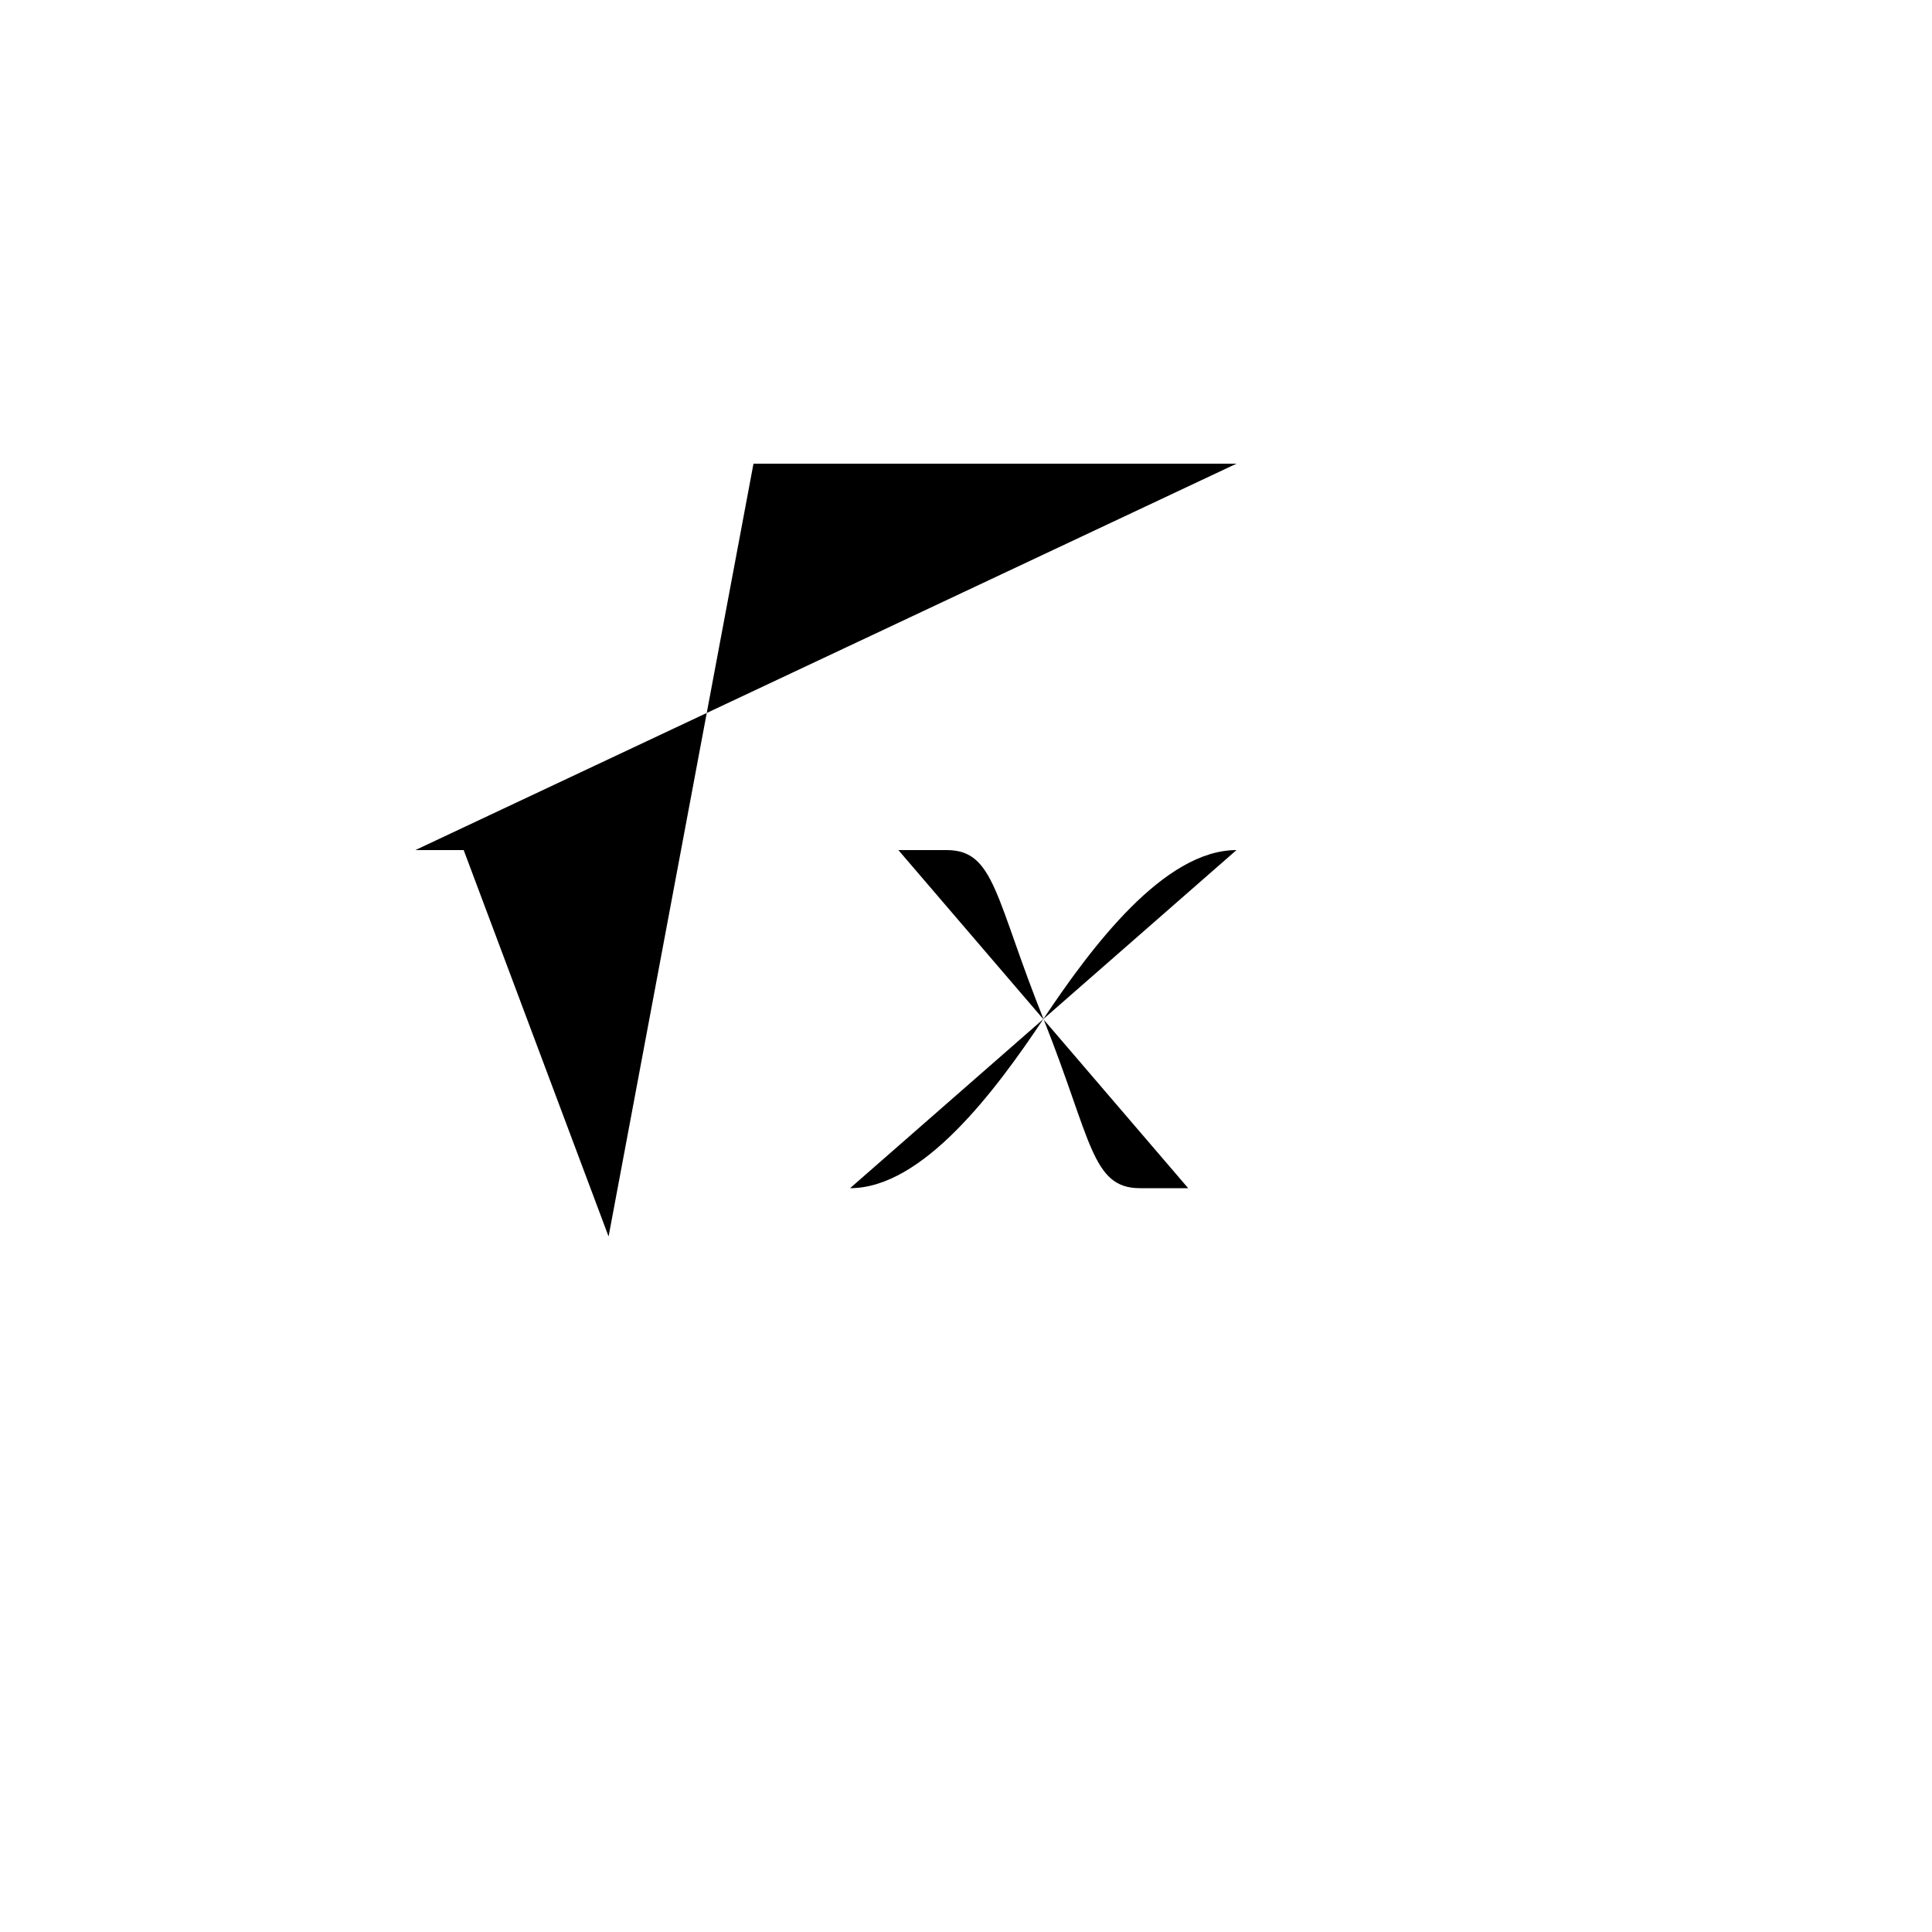 <svg xmlns="http://www.w3.org/2000/svg" version="1.1" xmlns:xlink="http://www.w3.org/1999/xlink" width="100%" height="100%" id="svgWorkerArea" viewBox="-25 -25 625 625" xmlns:idraw="https://idraw.muisca.co" style="background: white;"><defs id="defsdoc"><pattern id="patternBool" x="0" y="0" width="10" height="10" patternUnits="userSpaceOnUse" patternTransform="rotate(35)"><circle cx="5" cy="5" r="4" style="stroke: none;fill: #ff000070;"></circle></pattern></defs><g id="fileImp-501302136" class="cosito"><path id="pathImp-712105108" fill="none" stroke="none" class="grouped" d="M62.5 62.5C62.5 62.5 437.5 62.5 437.5 62.5 437.5 62.5 437.5 437.5 437.5 437.5 437.5 437.5 62.5 437.5 62.5 437.5 62.5 437.5 62.5 62.5 62.5 62.5"></path><path id="pathImp-307186177" class="grouped" d="M265.625 250C265.625 250 281.25 250 281.25 250 296.875 250 296.875 265.625 312.75 305.109 328.125 343.75 328.125 359.375 343.75 359.375 343.75 359.375 359.375 359.375 359.375 359.375"></path><path id="pathImp-54339999" class="grouped" d="M250 359.375C273.438 359.375 296.875 328.125 312.5 304.688 328.125 281.25 351.562 250 375 250"></path><path id="pathImp-564490655" class="grouped" d="M109.375 250C109.375 250 125 250 125 250 125 250 171.875 375 171.875 375 171.875 375 218.75 125 218.75 125 218.75 125 375 125 375 125"></path></g></svg>